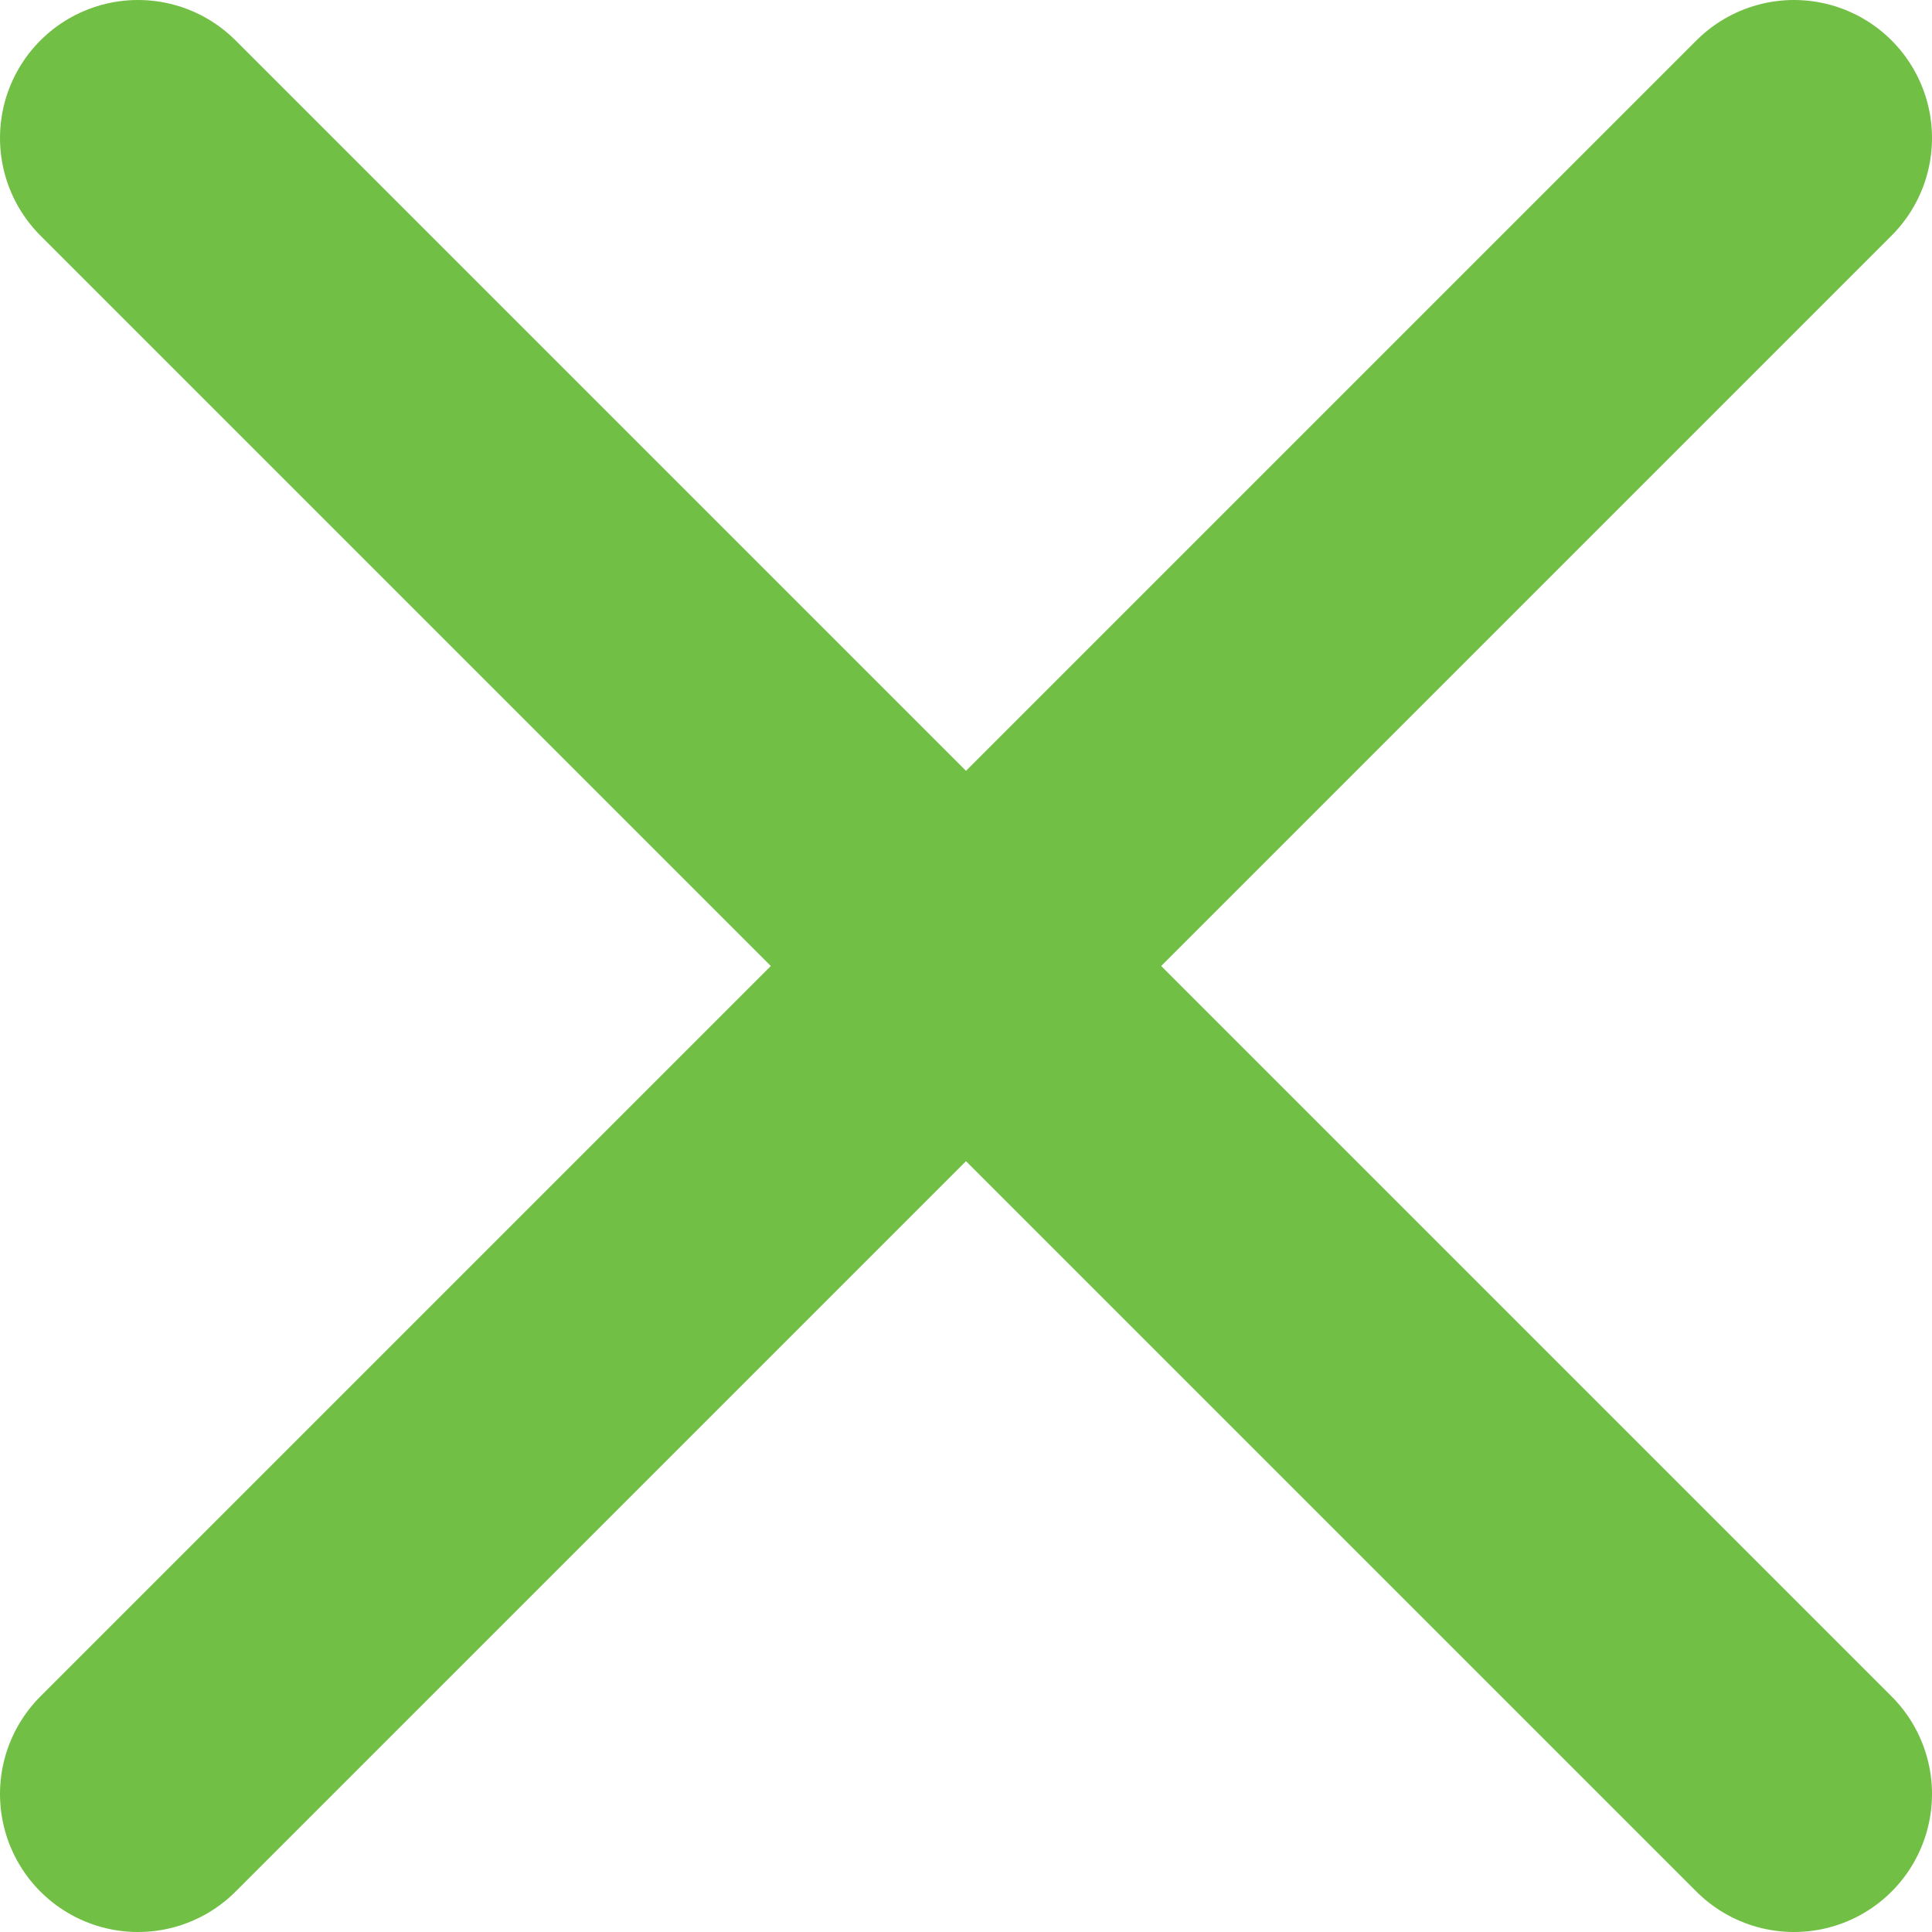<svg width="14" height="14" viewBox="0 0 14 14" fill="none" xmlns="http://www.w3.org/2000/svg">
<path d="M1 1L13 13" stroke="#71BF44" stroke-width="2" stroke-linecap="round"/>
<path d="M13 1L1 13" stroke="#71BF44" stroke-width="2" stroke-linecap="round"/>
</svg>
